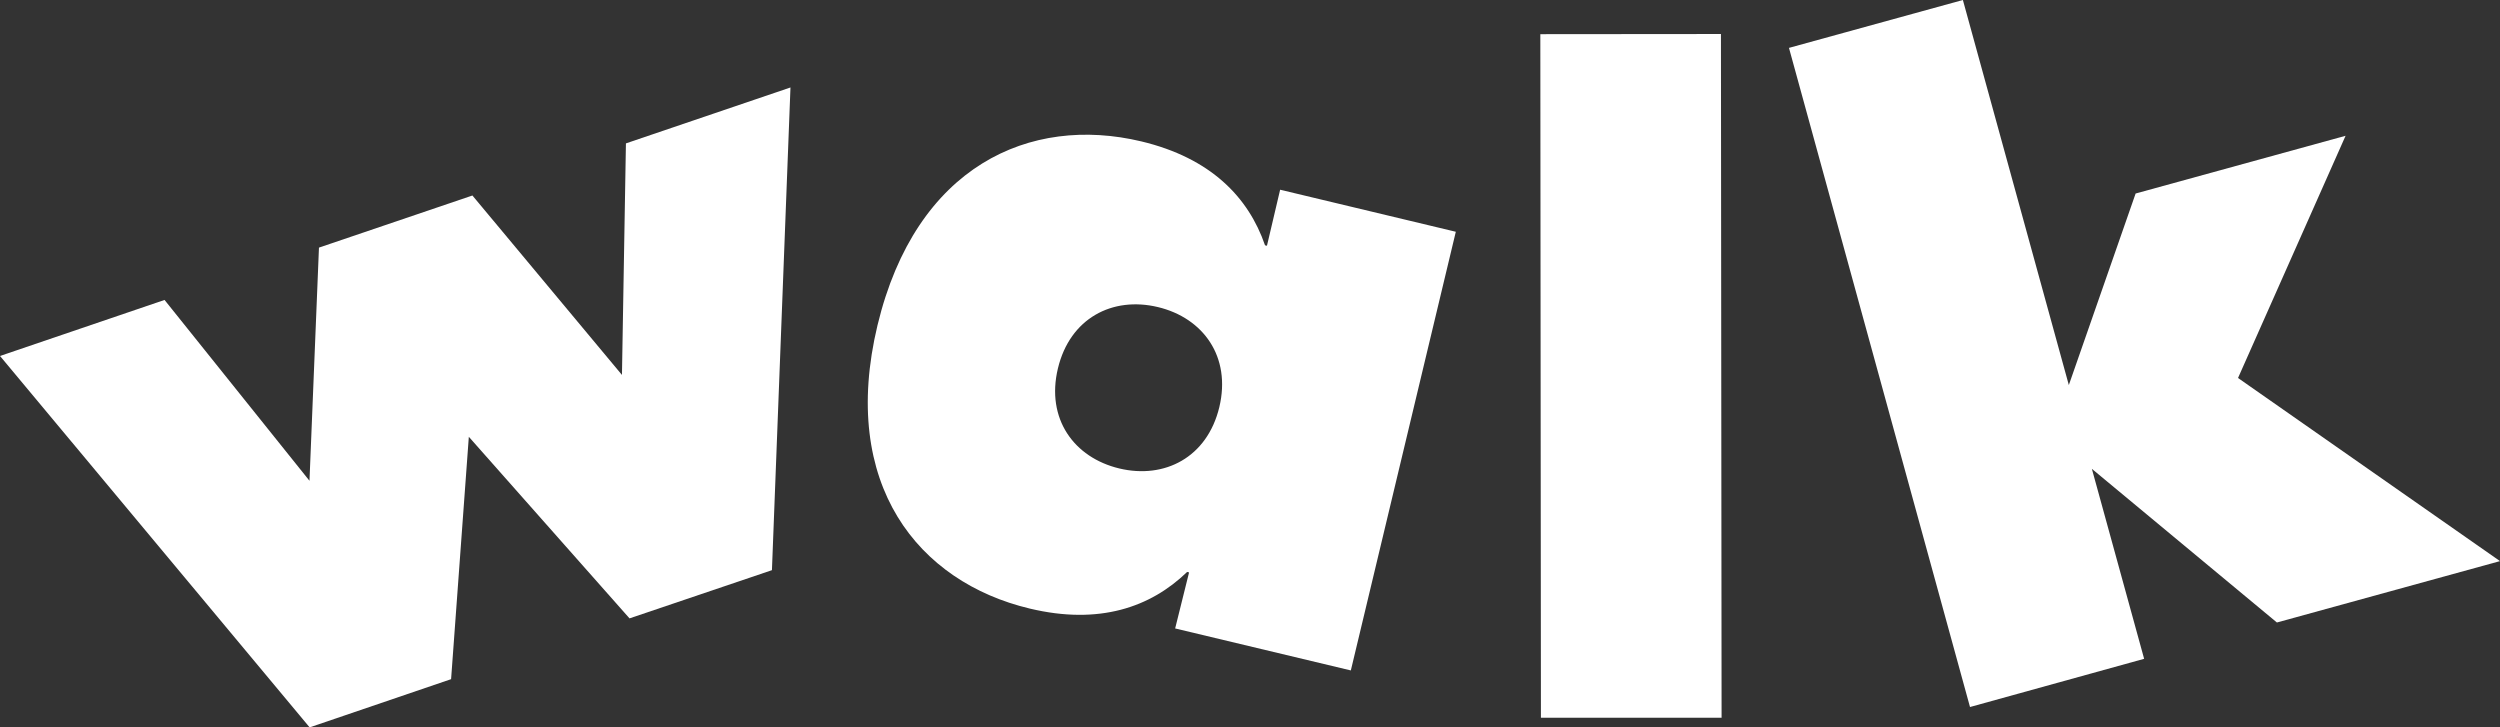 <?xml version="1.0" encoding="UTF-8" standalone="no"?>
<svg
   viewBox="0 0 466.75 135.77"
   version="1.1"
   id="svg16"
   sodipodi:docname="logo_citron.svg"
   inkscape:version="1.2.2 (732a01da63, 2022-12-09)"
   xmlns:inkscape="http://www.inkscape.org/namespaces/inkscape"
   xmlns:sodipodi="http://sodipodi.sourceforge.net/DTD/sodipodi-0.dtd"
   xmlns="http://www.w3.org/2000/svg"
   xmlns:svg="http://www.w3.org/2000/svg">
  <rect x="0" y="0" width="466.75" height="135.77" fill="#333333" stroke="none"/>
  <sodipodi:namedview
     id="namedview18"
     pagecolor="#ffffff"
     bordercolor="#999999"
     borderopacity="1"
     inkscape:showpageshadow="0"
     inkscape:pageopacity="0"
     inkscape:pagecheckerboard="0"
     inkscape:deskcolor="#d1d1d1"
     showgrid="false"
     inkscape:zoom="2.740225"
     inkscape:cx="347.23427"
     inkscape:cy="67.877639"
     inkscape:window-width="1920"
     inkscape:window-height="1057"
     inkscape:window-x="-8"
     inkscape:window-y="-8"
     inkscape:window-maximized="1"
     inkscape:current-layer="Calque_1-2" />
  <defs
     id="defs4">
    <style
       id="style2">.cls-1{fill:#ffe475;}</style>
  </defs>
  <g
     id="Calque_2"
     data-name="Calque 2">
    <g
       id="Calque_1-2"
       data-name="Calque 1">
      <path
         class="cls-1"
         d="M116.86,26.77l30.72-10.44-3.46,90.12-26.59,9-30-33.9L84.22,126.8l-26.41,9L0,66.46,30.72,56,57.78,89.76l1.77-43.53L88.2,36.5,116.12,70Z"
         id="path6"
         style="fill:#ffffff;fill-opacity:1" />
      <path
         class="cls-1"
         d="M163.83,60.72C171,30.94,192.34,21.44,213.09,26.4c12.94,3.1,20,10.41,23.09,19.4l.36.08L239,35.42l32.8,7.85-19.6,81.9-32.8-7.84L222,106.87l-.36-.09c-6.83,6.61-16.43,9.94-29.38,6.84C171.47,108.66,156.7,90.5,163.83,60.72ZM227.65,76c2.24-9.39-3-16.64-11.47-18.67s-16.42,2.06-18.67,11.46,3,16.64,11.46,18.67S225.4,85.39,227.65,76Z"
         id="path8"
         style="fill:#ffffff;fill-opacity:1" />
      <path
         class="cls-1"
         d="M321.3,6.35,321.42,134l-33.73,0L287.58,6.38Z"
         id="path10"
         style="fill:#ffffff;fill-opacity:1" />
      <path
         class="cls-1"
         d="M466.75,104.76,425.1,116.22,390.55,87.53,400.31,123,367.8,132,334,8.94,366.47,0l19.78,71.89,12.47-35.76,39.2-10.78L417.84,70.57Z"
         id="path12"
         style="fill:#ffffff;fill-opacity:1" />
    </g>
  </g>
</svg>

